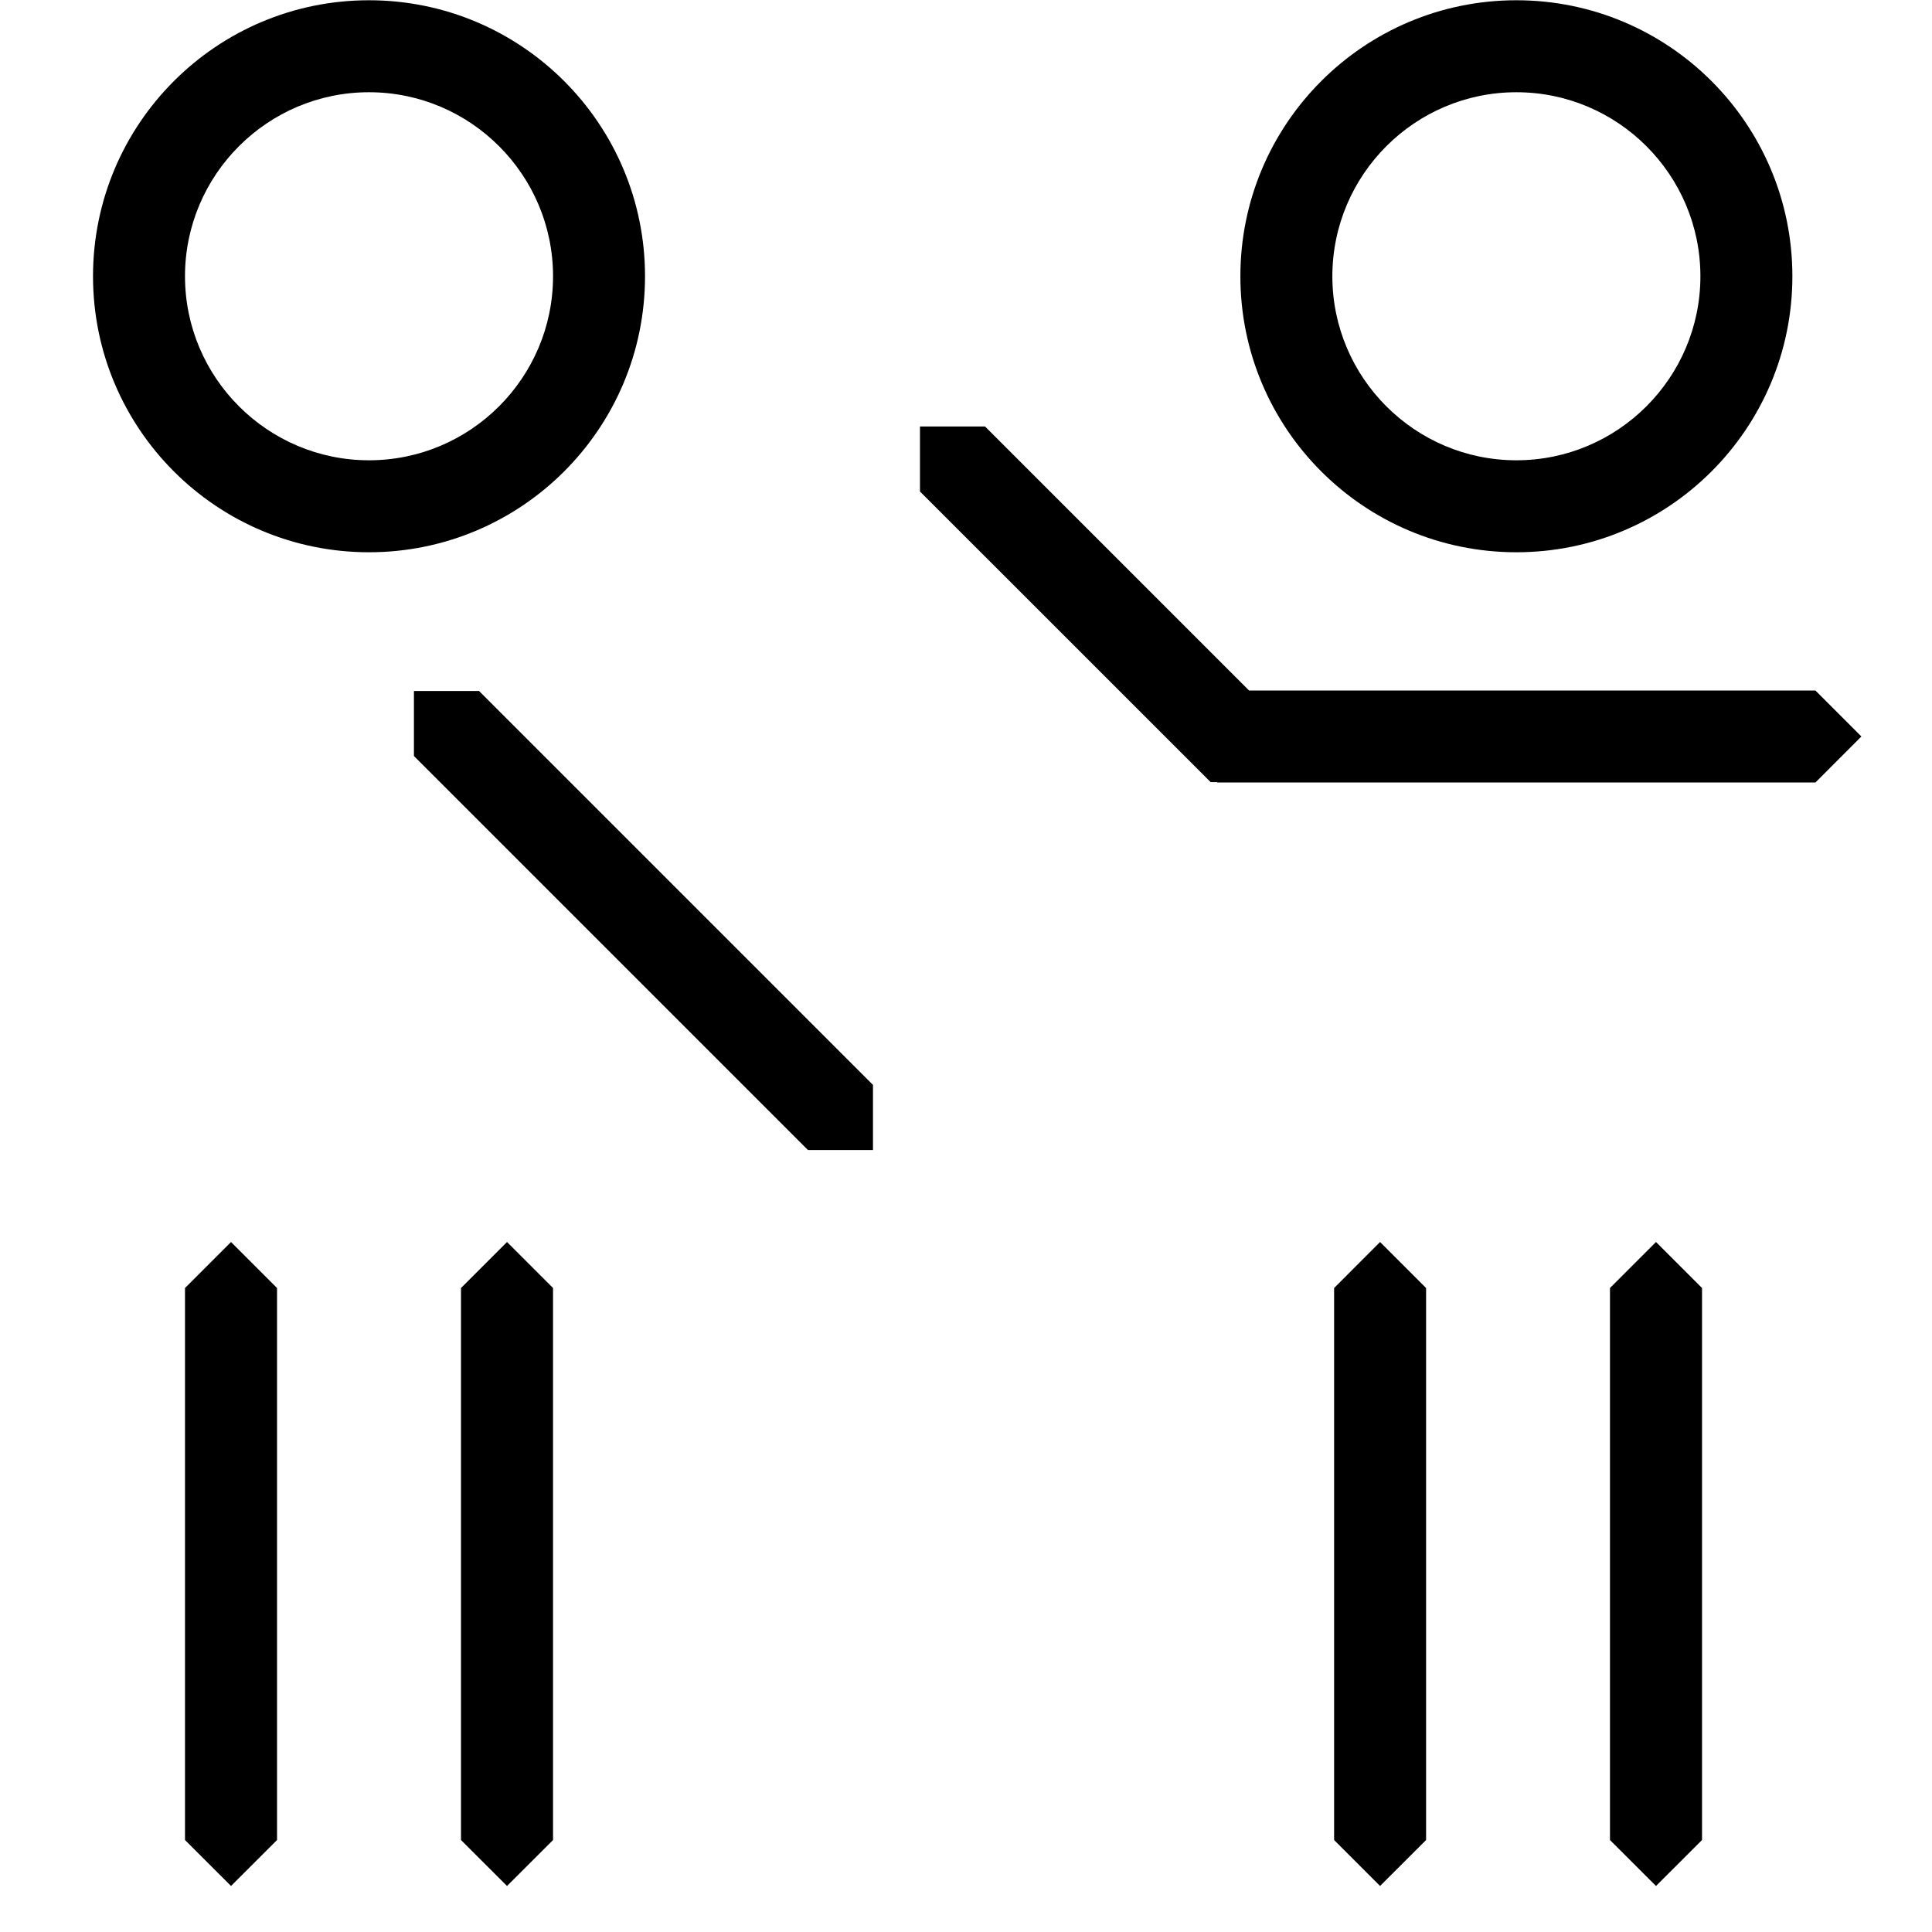 <?xml version="1.0" encoding="UTF-8"?>
<!-- Generator: Adobe Illustrator 25.1.0, SVG Export Plug-In . SVG Version: 6.00 Build 0)  -->
<svg xmlns="http://www.w3.org/2000/svg" xmlns:xlink="http://www.w3.org/1999/xlink" version="1.1" x="0px" y="0px" viewBox="0 0 297.64 297.64" style="enable-background:new 0 0 297.64 297.64;" xml:space="preserve">
<style type="text/css">
	.st0{display:none;}
</style>
<g id="Raster">
</g>
<g id="Arbeitsebene">
	<g>
		<path d="M99.37,42.56c0-23.48-19.04-42.52-42.52-42.52S14.33,19.08,14.33,42.56c0,23.48,19.04,42.52,42.52,42.52    S99.37,66.04,99.37,42.56z M56.85,70.91c-15.63,0-28.35-12.72-28.35-28.35c0-15.63,12.72-28.35,28.35-28.35    c15.63,0,28.35,12.72,28.35,28.35C85.2,58.19,72.48,70.91,56.85,70.91z"></path>
		<path d="M233.61,85.08c23.48,0,42.52-19.04,42.52-42.52c0-23.48-19.04-42.52-42.52-42.52s-42.52,19.04-42.52,42.52    C191.09,66.04,210.13,85.08,233.61,85.08z M233.61,14.21c15.63,0,28.35,12.72,28.35,28.35c0,15.63-12.72,28.35-28.35,28.35    s-28.35-12.72-28.35-28.35C205.27,26.93,217.98,14.21,233.61,14.21z"></path>
		<polygon points="35.59,191.34 28.5,198.43 28.5,283.47 35.59,290.55 42.68,283.47 42.68,198.43   "></polygon>
		<polygon points="63.77,106.45 63.77,116.47 124.47,177.17 134.49,177.17 134.49,167.14 73.8,106.45   "></polygon>
		<polygon points="78.11,191.34 71.02,198.43 71.02,283.47 78.11,290.55 85.2,283.47 85.2,198.43   "></polygon>
		<polygon points="212.61,191.34 205.53,198.43 205.53,283.47 212.61,290.55 219.7,283.47 219.7,198.43   "></polygon>
		<polygon points="279.68,106.38 192.43,106.38 151.75,65.7 141.73,65.7 141.73,75.72 186.51,120.49 187.49,120.49 187.55,120.55     279.68,120.55 286.76,113.46   "></polygon>
		<polygon points="255.12,191.34 248.03,198.43 248.03,283.47 255.12,290.55 262.21,283.47 262.21,198.43   "></polygon>
	</g>
</g>
<g id="Piktos_x5F_Final" class="st0">
</g>
</svg>
